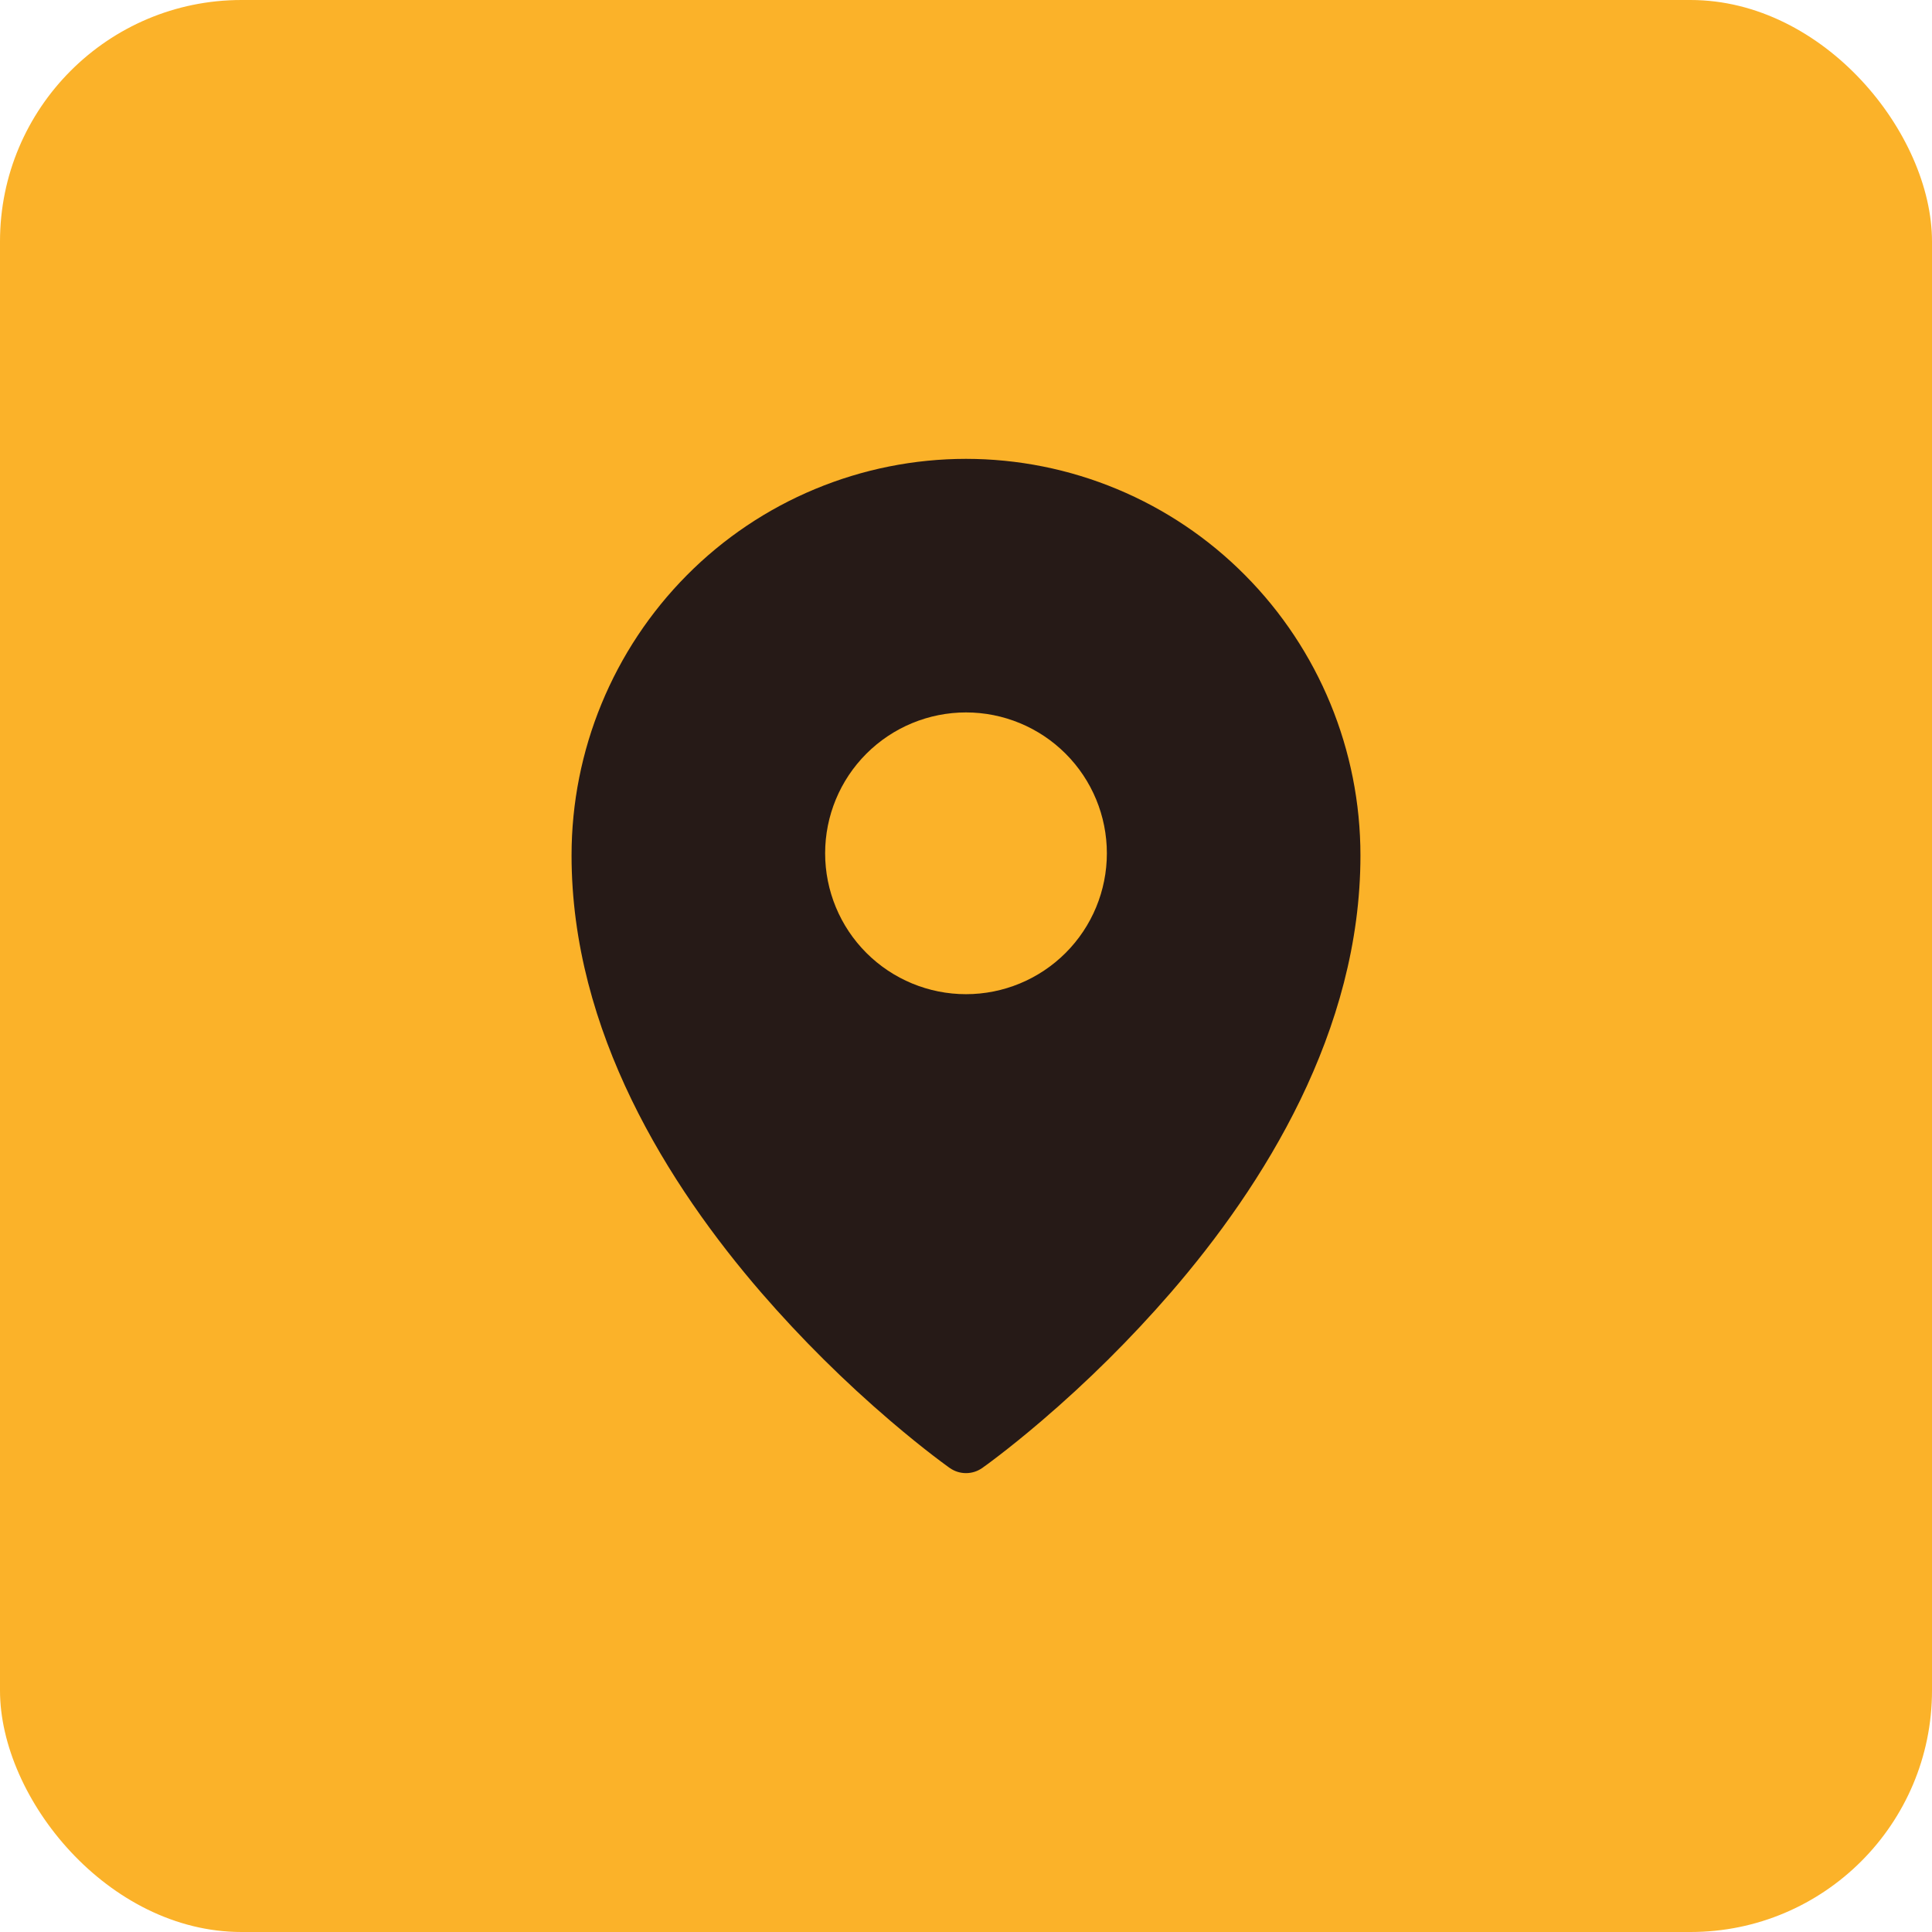 <?xml version="1.0" encoding="UTF-8"?> <svg xmlns="http://www.w3.org/2000/svg" width="80" height="80" viewBox="0 0 80 80" fill="none"> <rect width="80" height="80" rx="10" fill="#FBB229"></rect> <path fill-rule="evenodd" clip-rule="evenodd" d="M39.328 60.786L40 59.833L39.328 60.786ZM40.672 60.786L40.677 60.784L40.688 60.776L40.723 60.749L40.861 60.65C40.978 60.564 41.148 60.438 41.363 60.272C41.792 59.943 42.401 59.459 43.128 58.837C45.036 57.206 46.82 55.436 48.465 53.54C52.325 49.077 56.333 42.706 56.333 35.422C56.333 31.07 54.614 26.894 51.552 23.814C50.039 22.289 48.239 21.079 46.257 20.253C44.274 19.427 42.148 19.001 40 19C37.852 19.001 35.726 19.427 33.743 20.253C31.761 21.078 29.961 22.288 28.448 23.812C25.383 26.899 23.665 31.073 23.667 35.423C23.667 42.706 27.675 49.077 31.535 53.54C33.18 55.436 34.964 57.206 36.872 58.837C37.6 59.459 38.208 59.943 38.637 60.272C38.848 60.434 39.061 60.594 39.276 60.75L39.313 60.776L39.323 60.784L39.328 60.786C39.73 61.07 40.27 61.07 40.672 60.786ZM40 59.833L40.672 60.786L40 59.833ZM45.833 35.333C45.833 36.88 45.219 38.364 44.125 39.458C43.031 40.552 41.547 41.167 40 41.167C38.453 41.167 36.969 40.552 35.875 39.458C34.781 38.364 34.167 36.88 34.167 35.333C34.167 33.786 34.781 32.303 35.875 31.209C36.969 30.115 38.453 29.5 40 29.5C41.547 29.5 43.031 30.115 44.125 31.209C45.219 32.303 45.833 33.786 45.833 35.333Z" fill="#261A17"></path> </svg> 